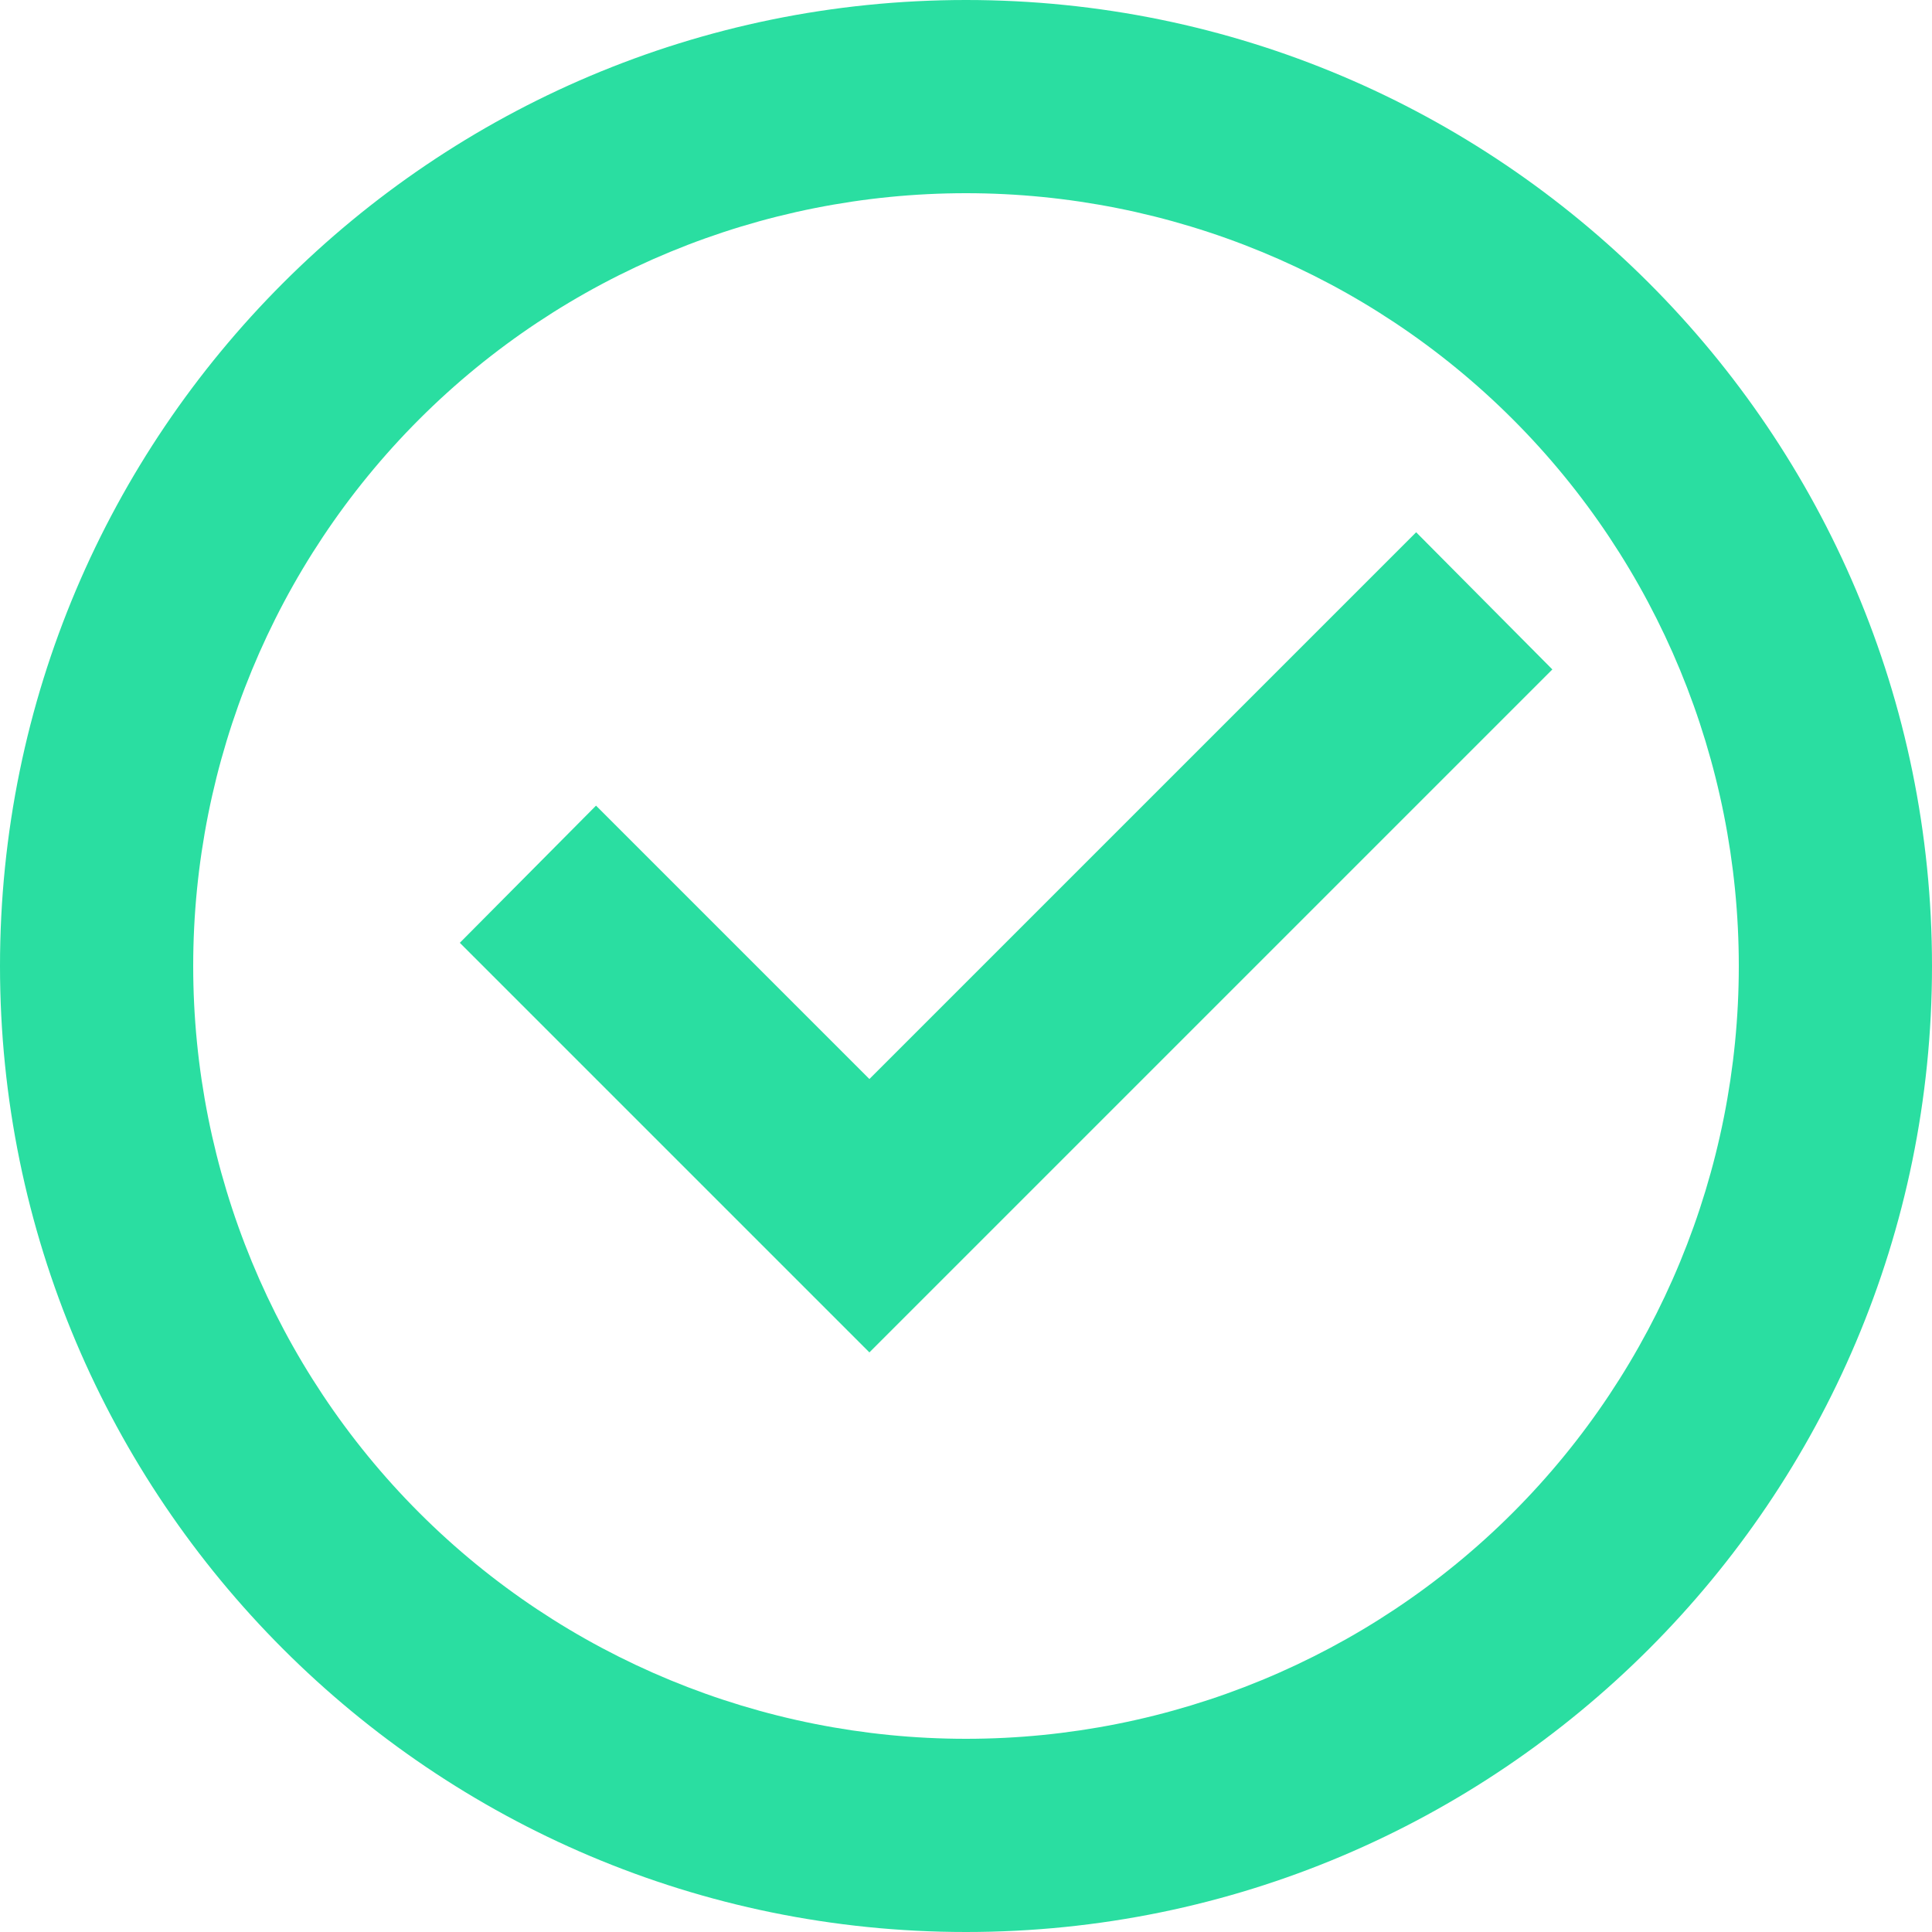 <?xml version="1.0" encoding="UTF-8"?>
<svg width="20px" height="20px" viewBox="0 0 20 20" version="1.1" xmlns="http://www.w3.org/2000/svg" xmlns:xlink="http://www.w3.org/1999/xlink">
    <title>55BA1A6A-8B5E-48D9-8163-BB54F3805D06</title>
    <g id="Become-A-Partner" stroke="none" stroke-width="1" fill="none" fill-rule="evenodd">
        <g id="Partner-Request-Form-1" transform="translate(-278, -399)" fill="#2ADEA1" fill-rule="nonzero">
            <g id="Partners-form" transform="translate(230, 143)">
                <g id="Group" transform="translate(48, 256)">
                    <path d="M10,20 C4.48,20 0,15.52 0,10 C0,4.48 4.48,0 10,0 C15.52,0 20,4.48 20,10 C20,15.52 15.52,20 10,20 Z M10,18 C12.12,18 14.16,17.16 15.66,15.66 C17.16,14.16 18,12.12 18,10 C18,7.88 17.16,5.84 15.66,4.34 C14.16,2.84 12.12,2 10,2 C7.88,2 5.84,2.84 4.34,4.34 C2.84,5.84 2,7.88 2,10 C2,12.12 2.84,14.16 4.34,15.66 C5.84,17.16 7.88,18 10,18 L10,18 Z M9,14 L4.76,9.76 L6.17,8.34 L9,11.17 L14.66,5.51 L16.07,6.93 L9,14 Z" id="green-tick"></path>
                </g>
            </g>
        </g>
    </g>
</svg>